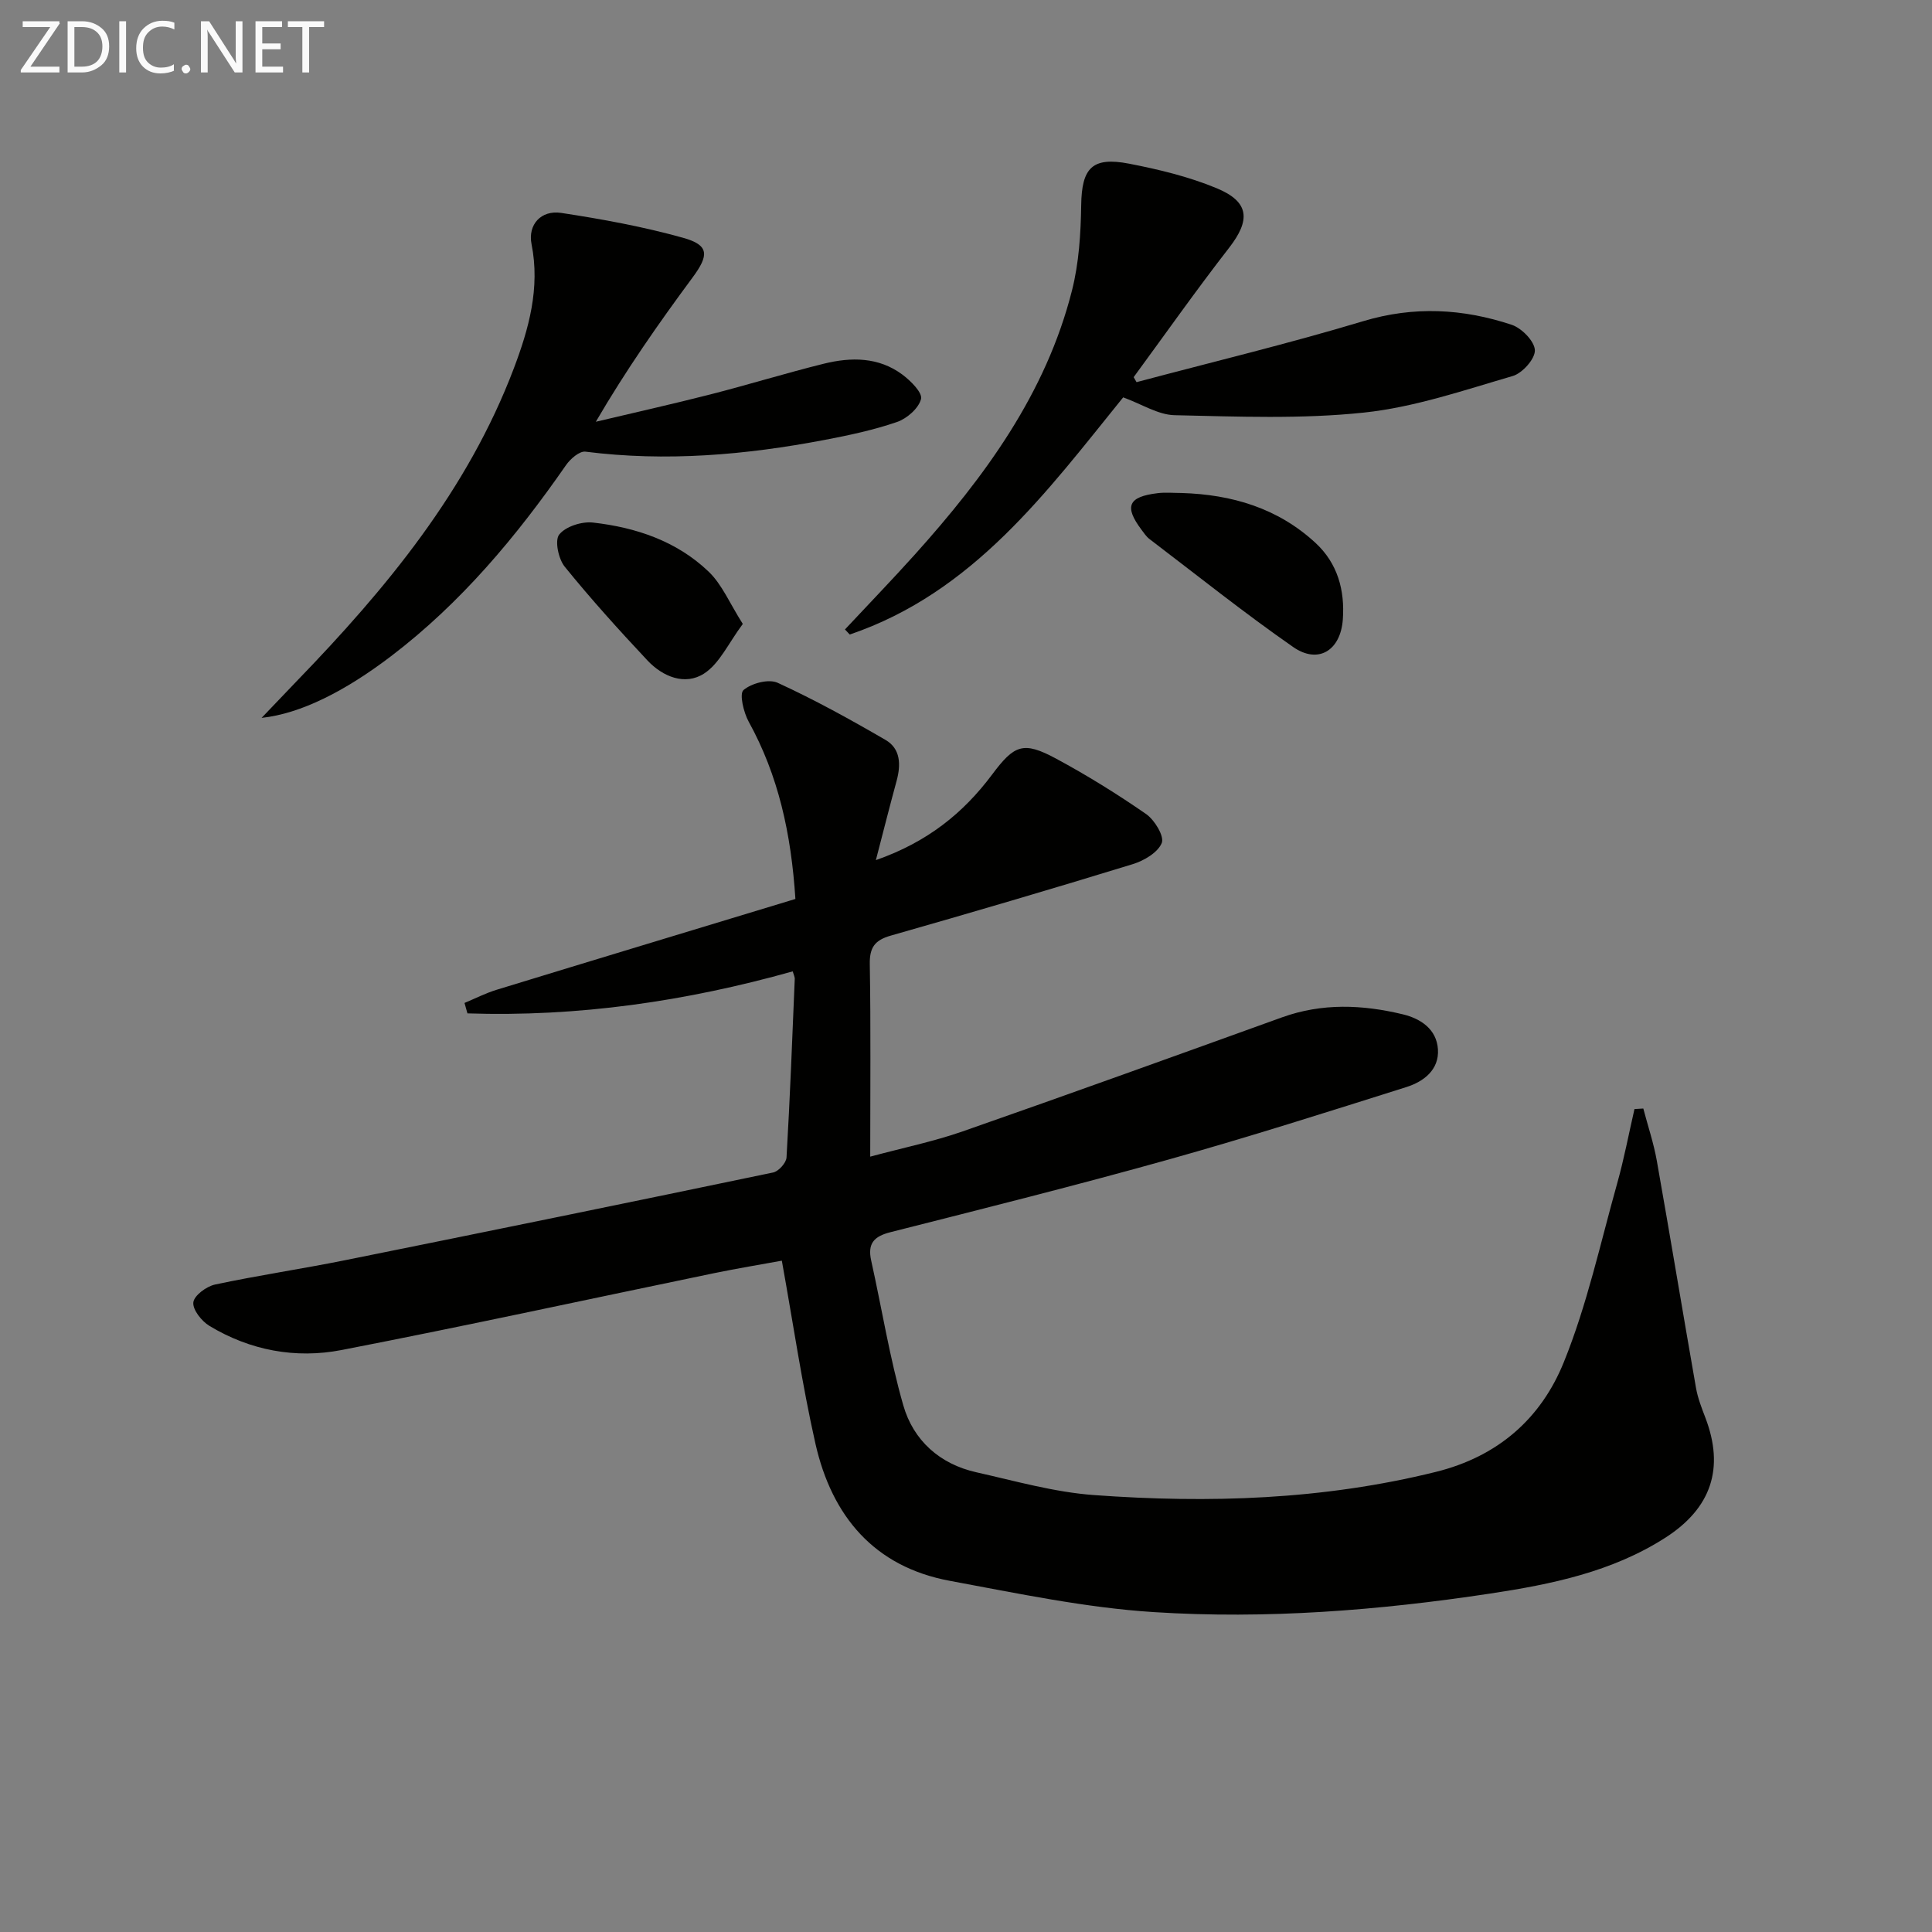 <svg enable-background="new 0 0 400 400" viewBox="0 0 400 400" xmlns="http://www.w3.org/2000/svg"><rect x="0" y="0" width="400" height="400" fill="#808080" stroke="none"/><path d="m164.12 201.11c-22.11 6.22-44.51 9.45-67.34 8.7-.2-.72-.41-1.44-.61-2.16 2.21-.92 4.35-2.02 6.63-2.72 20.6-6.31 41.23-12.54 61.88-18.81-.88-13.59-3.53-25.56-9.67-36.7-1.06-1.93-1.97-5.77-1.08-6.55 1.66-1.42 5.23-2.36 7.09-1.5 7.65 3.51 15.05 7.6 22.33 11.83 3.13 1.82 3.19 5.16 2.28 8.48-1.38 5.06-2.67 10.16-4.29 16.4 10.71-3.75 18.12-9.77 24.05-17.7 4.61-6.17 6.44-6.99 13.27-3.31 6.42 3.46 12.64 7.32 18.63 11.47 1.76 1.22 3.8 4.6 3.24 5.99-.81 1.98-3.69 3.68-6.03 4.39-16.64 5.11-33.34 10.02-50.08 14.79-3.3.94-4.4 2.44-4.34 5.91.22 12.97.09 25.94.09 39.85 6.8-1.83 13.12-3.13 19.15-5.23 22.09-7.72 44.1-15.67 66.11-23.61 8.3-2.99 16.64-2.64 24.99-.63 3.75.9 7.02 3.1 7.29 7.25.27 4.25-2.96 6.69-6.55 7.82-16.29 5.14-32.57 10.33-49.01 14.94-19.17 5.37-38.49 10.21-57.79 15.1-3.44.87-4.77 2.36-3.99 5.88 2.22 9.99 3.83 20.16 6.65 29.98 2.08 7.24 7.53 12.15 15.12 13.85 8.08 1.81 16.18 4.13 24.38 4.72 23.76 1.73 47.39.99 70.76-4.8 12.95-3.21 21.79-11.12 26.48-22.69 4.83-11.9 7.58-24.65 11.07-37.08 1.42-5.05 2.39-10.23 3.57-15.35.61-.04 1.22-.08 1.83-.11.94 3.59 2.14 7.14 2.79 10.78 2.78 15.68 5.37 31.39 8.12 47.07.37 2.1 1.17 4.15 1.94 6.16 3.99 10.44 1.25 18.72-8.28 24.84-11.05 7.09-23.64 9.66-36.27 11.57-23.07 3.49-46.36 5.33-69.64 3.84-14.15-.9-28.2-3.88-42.2-6.47-15.73-2.9-24.47-13.43-27.86-28.39-2.77-12.26-4.58-24.73-6.96-37.9-4.21.77-9.19 1.59-14.14 2.61-25.67 5.31-51.28 10.9-77.02 15.89-9.51 1.84-18.92.09-27.35-5-1.61-.97-3.5-3.35-3.33-4.87.16-1.42 2.71-3.31 4.49-3.69 8.91-1.9 17.95-3.23 26.89-5.03 29.58-5.96 59.13-12.01 88.66-18.17 1.13-.24 2.7-1.98 2.77-3.1.72-12.28 1.19-24.57 1.7-36.85.06-.47-.2-.93-.42-1.69z" fill="#010100"/><path d="m235.31 79.12c15.66-4.17 31.44-7.96 46.95-12.63 10.51-3.16 20.63-2.59 30.71.75 2.08.69 4.74 3.41 4.81 5.27.06 1.79-2.59 4.76-4.59 5.34-10.16 2.96-20.37 6.47-30.8 7.57-12.95 1.37-26.14.83-39.22.54-3.41-.08-6.76-2.29-10.63-3.69-15.73 19.43-31 40.4-56.61 49.1-.33-.35-.66-.7-.99-1.05 4.83-5.17 9.74-10.25 14.47-15.51 14.45-16.09 27.14-33.31 32.54-54.7 1.44-5.69 1.81-11.74 1.9-17.64.11-7.65 2.23-10.08 9.93-8.58 6.15 1.19 12.36 2.69 18.12 5.08 6.82 2.83 7.03 6.6 2.56 12.35-6.8 8.75-13.19 17.83-19.75 26.77.19.35.39.69.6 1.03z" fill="#010100"/><path d="m54.16 148.63c2.94-3.07 5.12-5.38 7.33-7.67 18.49-19.11 35.31-39.42 44.88-64.66 3.11-8.2 5.49-16.67 3.68-25.75-.8-4.04 1.96-7.1 6.14-6.47 8.49 1.29 17 2.85 25.26 5.16 5.42 1.52 5.36 3.59 1.92 8.24-7 9.46-13.75 19.11-20.01 29.84 7.91-1.88 15.84-3.65 23.71-5.66 7.86-2.01 15.63-4.41 23.5-6.36 5.63-1.39 11.33-1.41 16.25 2.25 1.72 1.28 4.2 3.75 3.87 5.06-.49 1.93-2.92 4.05-4.98 4.76-4.83 1.66-9.89 2.74-14.93 3.7-16.4 3.13-32.89 4.56-49.58 2.44-1.22-.15-3.11 1.49-4 2.77-10.3 14.83-21.77 28.56-36.24 39.58-9.52 7.24-18.67 11.89-26.8 12.77z" fill="#010100"/><path d="m244.63 102.07c10.4.31 19.92 3.12 27.72 10.32 4.59 4.24 6.1 9.79 5.67 15.85-.46 6.44-5.09 9.33-10.28 5.72-10.19-7.09-19.9-14.86-29.78-22.38-.64-.49-1.11-1.22-1.61-1.88-3.64-4.84-2.79-6.86 3.3-7.59 1.64-.21 3.32-.04 4.98-.04z" fill="#010100"/><path d="m153.79 129.18c-2.98 3.99-4.81 8.2-8.02 10.27-3.93 2.54-8.55.67-11.73-2.72-5.9-6.29-11.69-12.7-17.12-19.4-1.31-1.62-2.11-5.45-1.14-6.66 1.34-1.68 4.68-2.74 6.98-2.48 8.9 1 17.33 3.84 23.92 10.13 2.81 2.67 4.4 6.61 7.11 10.86z" fill="#010100"/><g fill="#fafafa"><path d="m12.4 4.8-6.1 9h6v1.2h-8v-.5l6.1-8.9h-5.7v-1.2h7.6v.4z"/><path d="m14 15v-10.6h3c1.6 0 2.9.5 4 1.4s1.6 2.2 1.6 3.8-.5 3-1.6 3.9-2.4 1.5-4 1.5zm1.4-9.4v8.2h1.6c1.3 0 2.4-.4 3.1-1.1s1.1-1.8 1.1-3.1-.4-2.3-1.2-3-1.8-1-3.1-1z"/><path d="m26.1 4.4v10.6h-1.4v-10.6z"/><path d="m36.1 14.6c-.8.4-1.8.6-2.9.6-1.5 0-2.7-.5-3.6-1.4s-1.4-2.2-1.4-3.8c0-1.7.5-3.1 1.5-4.1s2.3-1.6 3.9-1.6c1 0 1.8.1 2.5.4v1.4c-.8-.4-1.6-.6-2.5-.6-1.2 0-2.1.4-2.9 1.2s-1.1 1.8-1.1 3.2c0 1.3.3 2.3 1 3s1.6 1.1 2.7 1.1c1 0 2-.2 2.7-.7v1.3z"/><path d="m37.6 14.3c0-.2.1-.5.3-.6s.4-.3.6-.3c.3 0 .5.1.6.3s.3.4.3.6-.1.4-.3.6-.4.3-.6.3c-.3 0-.5-.1-.6-.3s-.3-.4-.3-.6z"/><path d="m50.2 15h-1.6l-5.3-8.2c-.2-.2-.3-.5-.4-.7 0 .2.1.7.1 1.5v7.4h-1.4v-10.6h1.7l5.2 8.1c.2.4.4.6.4.7 0-.3-.1-.8-.1-1.5v-7.3h1.4z"/><path d="m58.6 15h-5.7v-10.6h5.5v1.2h-4.1v3.4h3.8v1.2h-3.8v3.6h4.3z"/><path d="m67.1 5.6h-3.1v9.4h-1.4v-9.4h-3v-1.2h7.5z"/></g></svg>